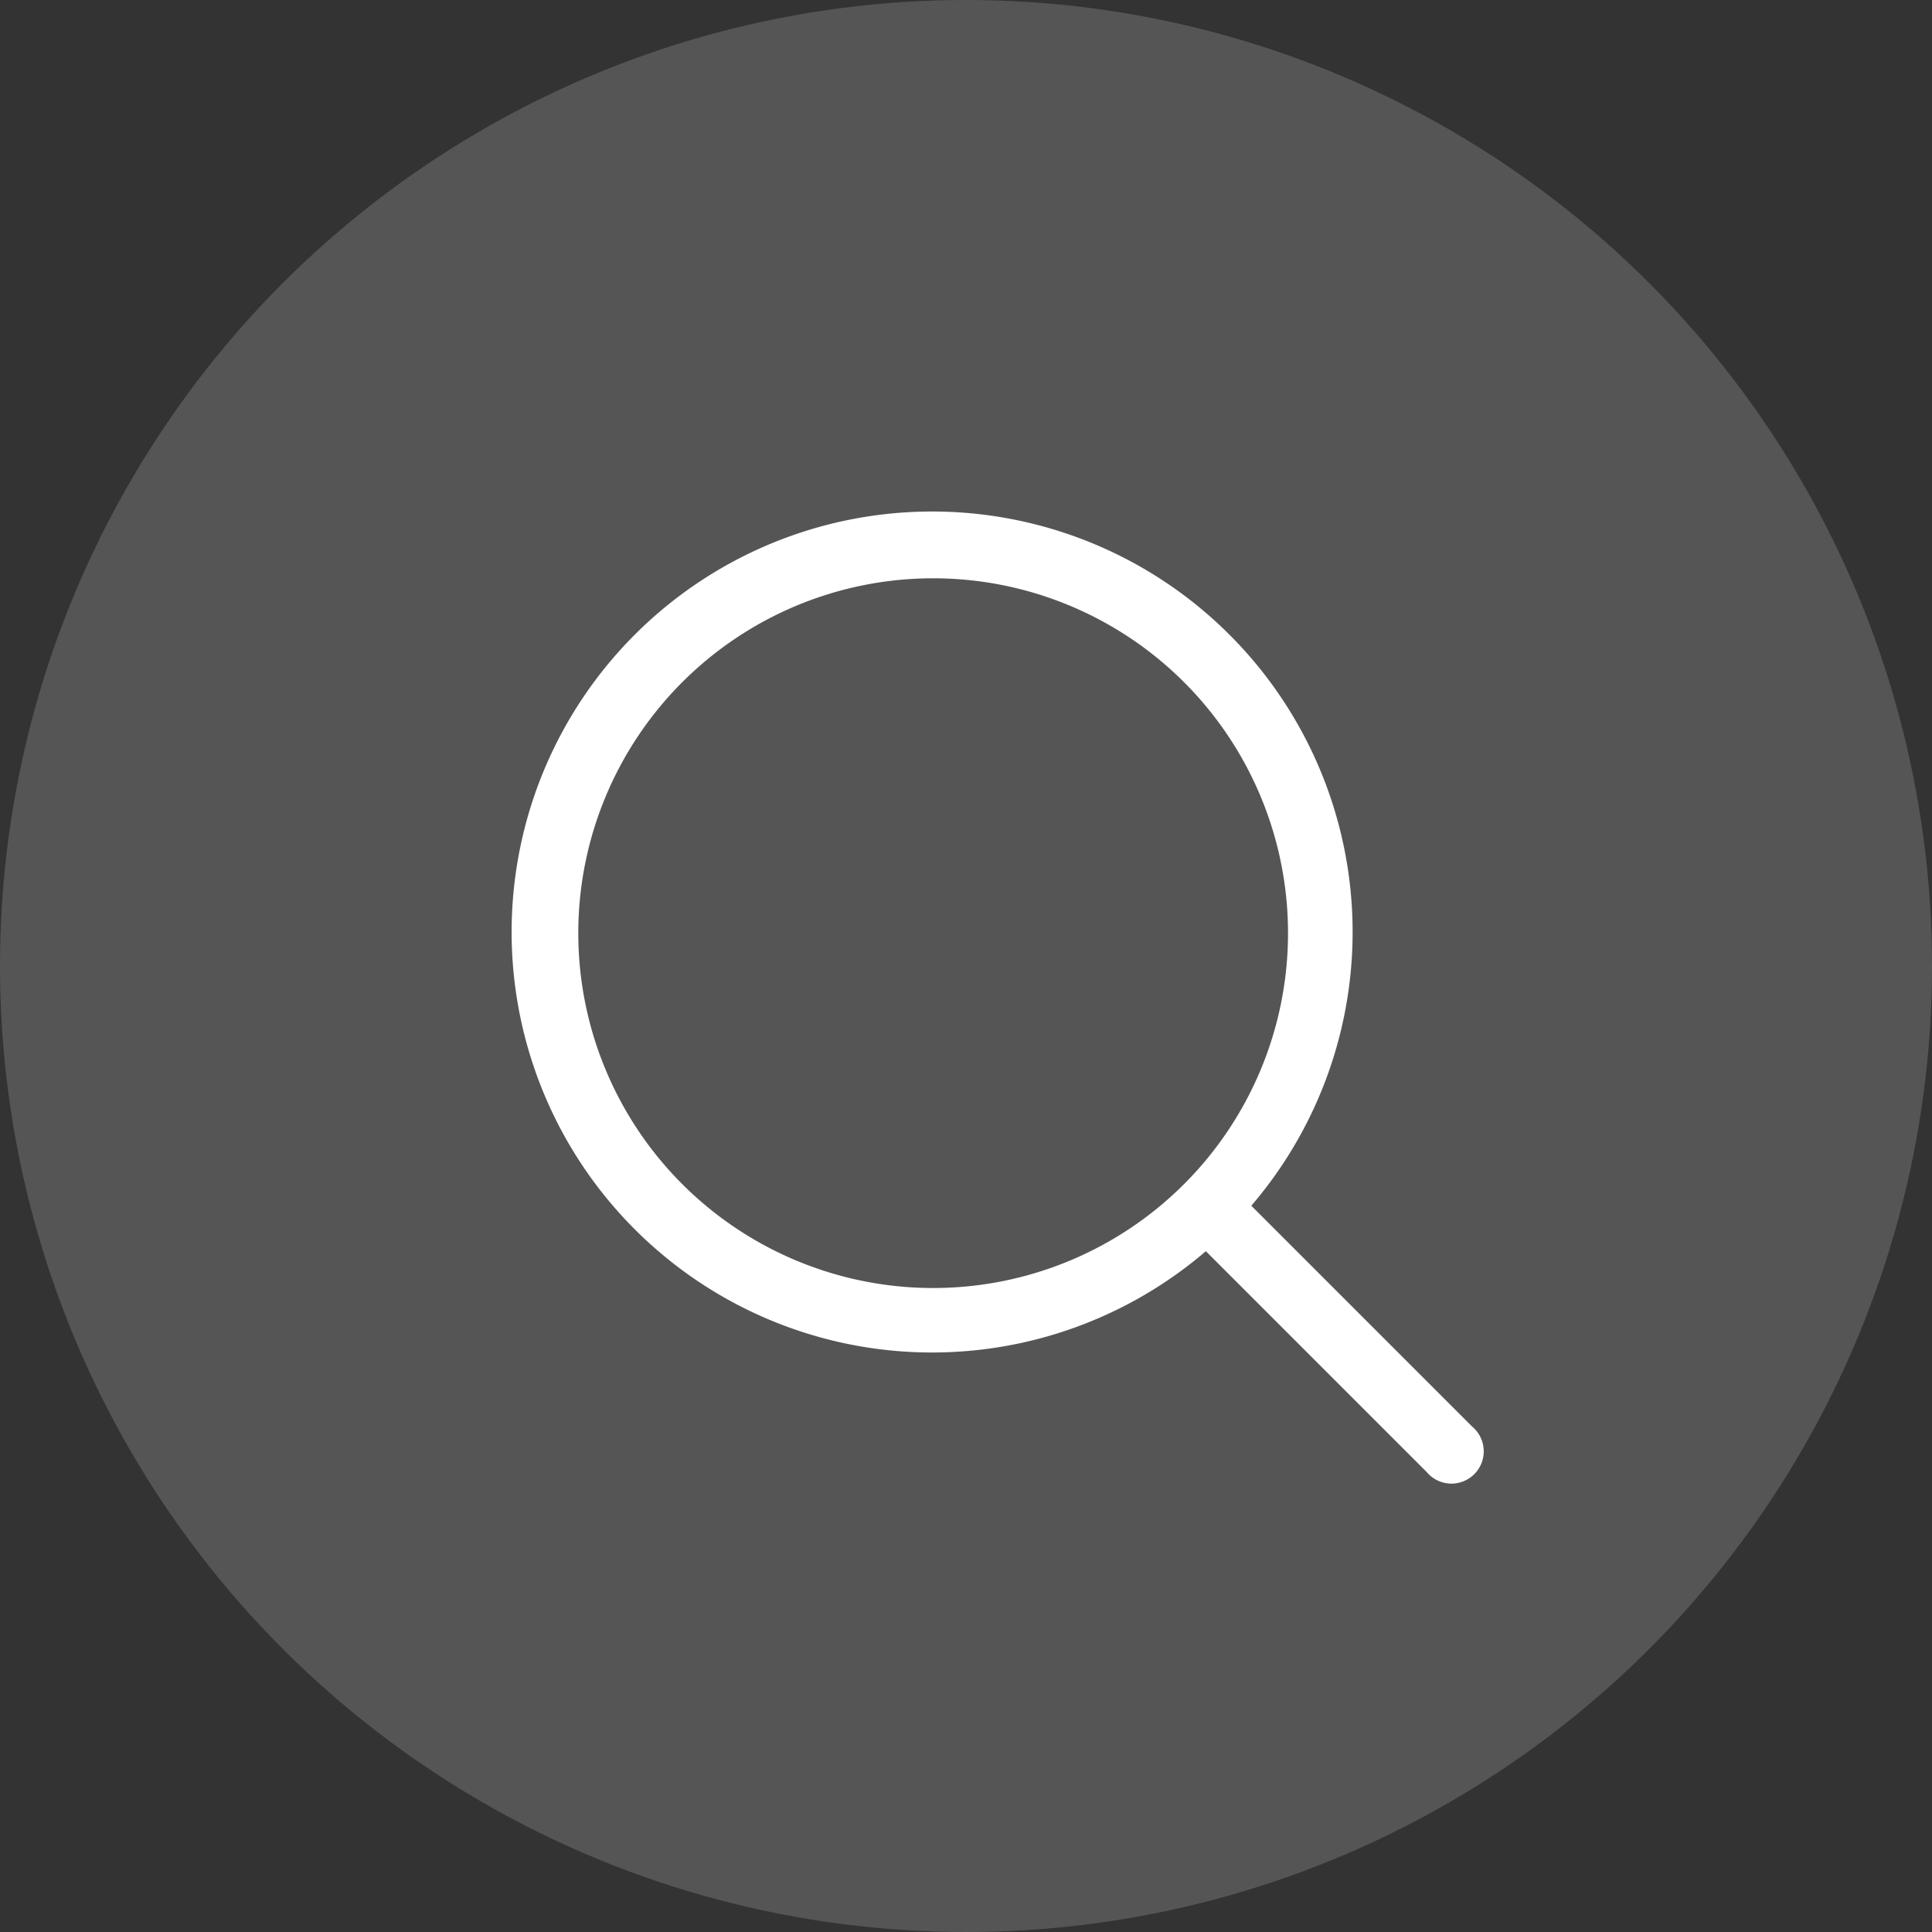 <svg xmlns="http://www.w3.org/2000/svg" width="34" height="34" viewBox="0 0 34 34">
    <rect x="0" y="0" width="34" height="34" fill="#333333" stroke="none"/>
    <g id="prefix__Group_14" data-name="Group 14" transform="translate(-946 -30)">
        <circle id="prefix__Ellipse_3" cx="17" cy="17" r="17" data-name="Ellipse 3" transform="translate(946 30)" style="fill:rgba(255,255,255,.17)"/>
        <g id="prefix__Group_13" data-name="Group 13" transform="translate(956.074 40.074)">
            <path id="prefix__Path_1681" d="M17.833 17.031l-3.886-3.886a7.4 7.4 0 1 0-.8.8l3.886 3.886a.568.568 0 1 0 .8-.8zm-9.485-2.438a6.245 6.245 0 1 1 6.245-6.245 6.245 6.245 0 0 1-6.245 6.245z" data-name="Path 1681" transform="translate(-2 -2)" style="fill:#fff"/>
        </g>
    </g>
</svg>
